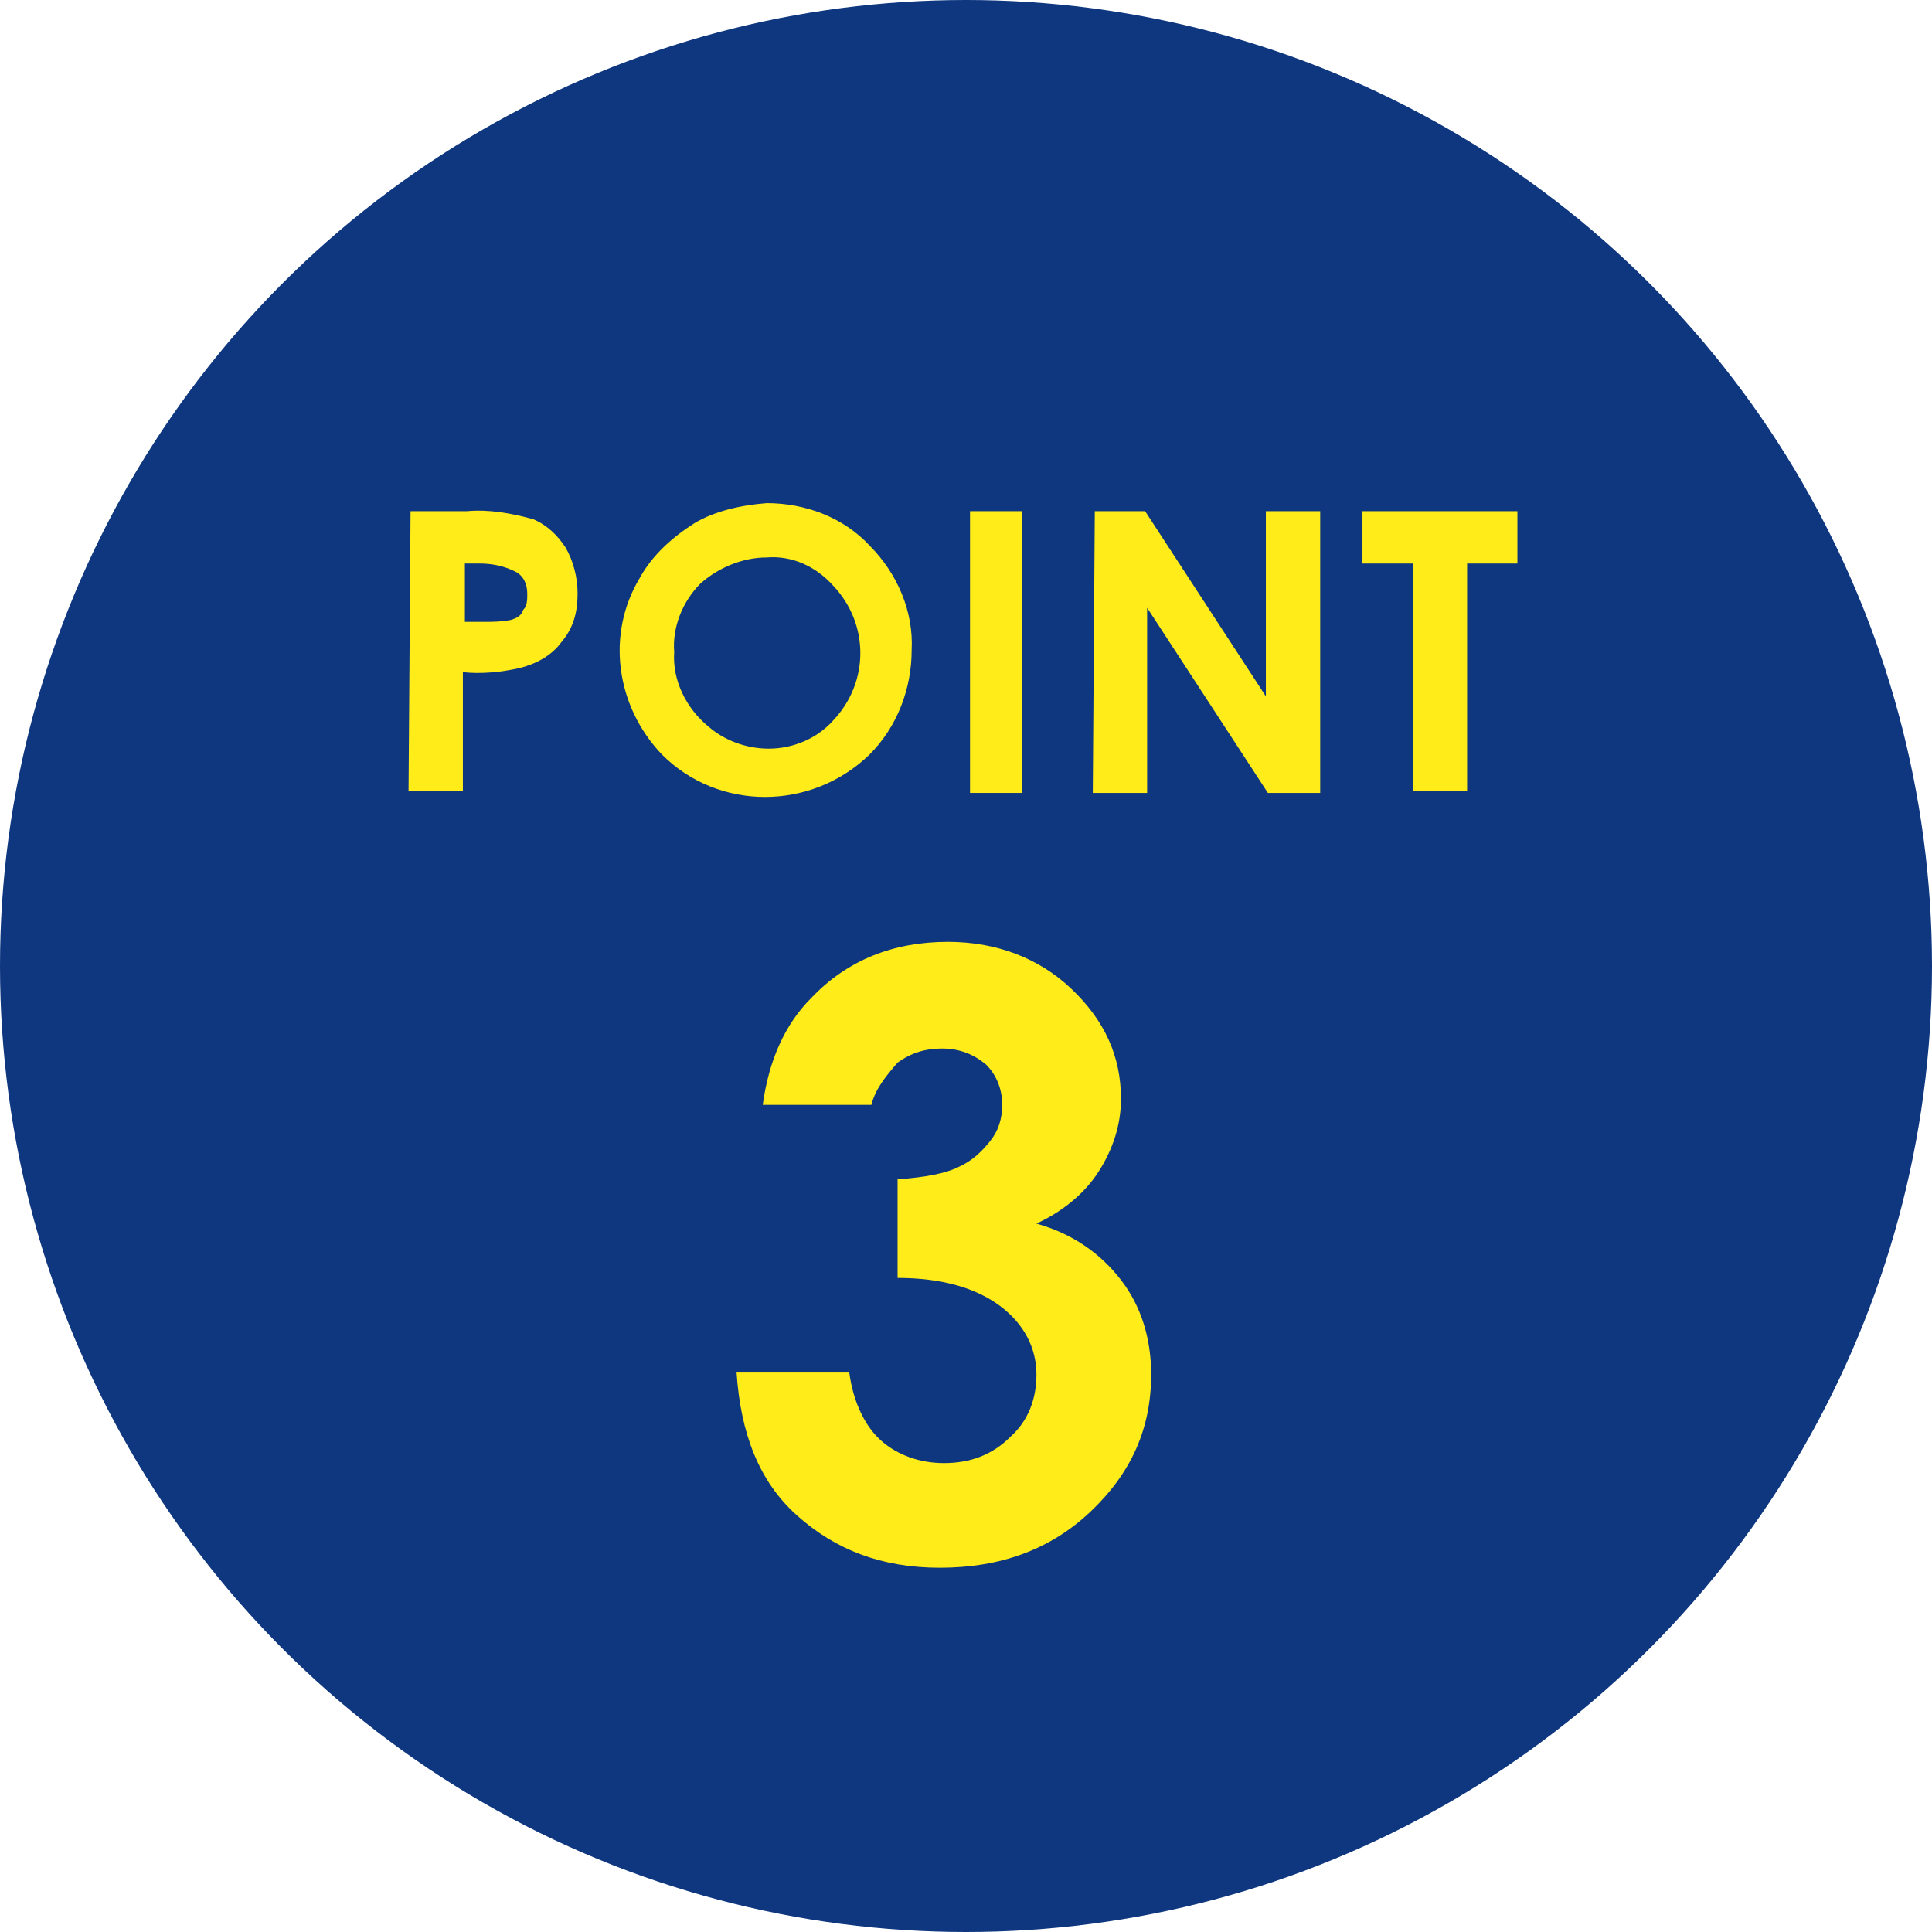 <?xml version="1.0" encoding="utf-8"?>
<!-- Generator: Adobe Illustrator 28.2.0, SVG Export Plug-In . SVG Version: 6.00 Build 0)  -->
<svg version="1.1" id="レイヤー_1" xmlns="http://www.w3.org/2000/svg" xmlns:xlink="http://www.w3.org/1999/xlink" x="0px"
	 y="0px" width="96px" height="96px" viewBox="0 0 96 96" style="enable-background:new 0 0 96 96;" xml:space="preserve">
<style type="text/css">
	.st0{fill:#FFFFFF;stroke:#000000;stroke-width:0.549;stroke-miterlimit:10;}
	.st1{fill:#FFFFFF;}
	.st2{fill:#038CF9;}
	.st3{fill:#E2F2FE;}
	.st4{fill-rule:evenodd;clip-rule:evenodd;fill:#FFF000;}
	.st5{fill:#ECEFF5;}
	.st6{fill:#0E377F;}
	.st7{fill:#EEF9FF;}
	.st8{fill:#F0F0F0;}
	.st9{fill:#3F3D56;}
	.st10{fill:#0086FF;}
	.st11{fill:#E4E4E4;}
	.st12{fill:#F2F2F2;}
	.st13{fill:#354884;}
	.st14{opacity:0.2;enable-background:new    ;}
	.st15{fill:#2F2E41;}
	.st16{fill:#FFB8B8;}
	.st17{fill:#A0616A;}
	.st18{fill:#808080;}
	.st19{fill:#FFB6B6;}
	.st20{fill:#E6E6E6;}
	.st21{fill:#CCCCCC;}
	.st22{fill:#FFF766;}
	.st23{fill:#191919;}
	.st24{fill:#071856;}
	.st25{fill:#FFEC18;}
	.st26{fill:#333333;}
	.st27{fill:#FFC643;}
	.st28{fill:#BEBEBE;}
	.st29{fill:#383C43;}
	.st30{fill:#E1E1E1;}
	.st31{fill:#EEEEEE;}
	.st32{fill:#FD6E73;}
	.st33{fill:#D7D7D7;}
	.st34{fill:#DF5E62;}
	.st35{fill:#9F8269;}
	.st36{fill:#BF9F86;}
	.st37{fill:#F7EFB8;}
	.st38{fill:#DDD6D4;}
	.st39{fill:#EBE7E8;}
	.st40{fill:#26314B;}
	.st41{fill:#333438;}
	.st42{fill:#4C4D51;}
	.st43{fill:#EBD4BB;}
	.st44{fill:#5876B3;}
	.st45{fill:#806246;}
	.st46{fill:#698BC2;}
	.st47{opacity:0.3;fill:#FFFFFF;}
	.st48{opacity:0.6;fill:#FFFFFF;}
	.st49{fill:#407FD6;}
	.st50{fill:#286BBC;}
	.st51{fill:#314662;}
	.st52{fill:#D6C885;}
	.st53{fill:none;}
	.st54{opacity:0.4;}
	.st55{fill:#FF7C8D;}
	.st56{fill:#31A1FA;}
	.st57{fill:#383838;}
	.st58{fill:#2C2C2C;}
	.st59{fill:#BFBFBF;}
	.st60{fill:#FFC717;}
	.st61{fill:#282828;}
	.st62{fill:#FF2D52;}
	.st63{fill:#8DCCF9;}
	.st64{fill:#FFE699;}
	.st65{fill:none;stroke:#0057B7;stroke-width:4.121;stroke-miterlimit:10;}
	.st66{fill:#0057B7;}
	.st67{fill:#1A1A1A;}
	.st68{fill:none;stroke:#CC001B;stroke-width:4.121;stroke-miterlimit:10;}
	.st69{fill:#CC001B;}
	.st70{fill:#FFFF00;}
	.st71{fill:#C1272D;}
	.st72{fill:#4B4B4B;}
	.st73{fill:#ED1E79;}
	.st74{fill:#FFE1E7;}
	.st75{fill:#FCEE21;}
	.st76{fill:#404040;}
	.st77{fill:#18B8C4;}
	.st78{fill:#ED4F44;}
	.st79{fill:#FF2340;}
	.st80{fill-rule:evenodd;clip-rule:evenodd;fill:#FF445D;}
	.st81{fill-rule:evenodd;clip-rule:evenodd;fill:#FF8B9A;}
	.st82{fill-rule:evenodd;clip-rule:evenodd;fill:#FFA1AD;}
	.st83{fill-rule:evenodd;clip-rule:evenodd;fill:#FFBDC6;}
	.st84{fill-rule:evenodd;clip-rule:evenodd;fill:#FFD4D9;}
	.st85{fill:#0052B5;}
	.st86{fill:#506BCE;}
	.st87{fill-rule:evenodd;clip-rule:evenodd;fill:#31A1FA;}
	.st88{fill-rule:evenodd;clip-rule:evenodd;fill:#0070F9;}
	.st89{fill-rule:evenodd;clip-rule:evenodd;fill:#9FAEE3;}
	.st90{fill-rule:evenodd;clip-rule:evenodd;fill:#506BCE;}
	.st91{fill:#DAE0F4;stroke:#FFFFFF;stroke-miterlimit:10;}
	.st92{fill:#9FAEE3;stroke:#FFFFFF;stroke-miterlimit:10;}
	.st93{fill:#506BCE;stroke:#FFFFFF;stroke-miterlimit:10;}
	.st94{fill:#31A1FA;stroke:#FFFFFF;stroke-miterlimit:10;}
	.st95{fill-rule:evenodd;clip-rule:evenodd;fill:#0070F9;stroke:#FFFFFF;stroke-miterlimit:10;}
	.st96{fill:#0027B8;stroke:#FFFFFF;stroke-miterlimit:10;}
	.st97{fill-rule:evenodd;clip-rule:evenodd;fill:#B2B2B2;}
	.st98{fill-rule:evenodd;clip-rule:evenodd;fill:#B2B2B2;stroke:#FFFFFF;stroke-miterlimit:10;}
	.st99{fill-rule:evenodd;clip-rule:evenodd;fill:#31A1FA;stroke:#FFFFFF;stroke-miterlimit:10;}
	.st100{fill-rule:evenodd;clip-rule:evenodd;fill:#FF7C8D;}
	.st101{fill-rule:evenodd;clip-rule:evenodd;fill:#FF7C8D;stroke:#FFFFFF;stroke-miterlimit:10;}
	.st102{fill-rule:evenodd;clip-rule:evenodd;fill:#9FAEE3;stroke:#FFFFFF;stroke-miterlimit:10;}
	.st103{fill-rule:evenodd;clip-rule:evenodd;fill:#506BCE;stroke:#FFFFFF;stroke-miterlimit:10;}
	.st104{fill-rule:evenodd;clip-rule:evenodd;fill:#DAE0F4;stroke:#FFFFFF;stroke-miterlimit:10;}
	.st105{fill-rule:evenodd;clip-rule:evenodd;fill:#0027B8;stroke:#FFFFFF;stroke-miterlimit:10;}
	.st106{fill:#363636;}
	.st107{fill:#2A2A2A;}
	.st108{fill:#212121;}
	.st109{fill:none;stroke:#2A2A2A;stroke-miterlimit:10;}
	.st110{fill:none;stroke:#2A2A2A;stroke-miterlimit:10;stroke-dasharray:1.996,1.996;}
	.st111{clip-path:url(#SVGID_00000170273572986459680870000014529279136555711423_);}
	.st112{fill:none;stroke:#D6D6D6;stroke-width:10;stroke-miterlimit:10;}
	.st113{fill:#D6D6D6;}
	.st114{fill:#909090;}
	.st115{fill:#777777;}
	.st116{clip-path:url(#SVGID_00000170273572986459680870000014529279136555711423_);fill:#3994F1;}
	.st117{fill:#1D1D1B;}
	.st118{clip-path:url(#SVGID_00000062891682629451429790000006670689840243008905_);}
	.st119{clip-path:url(#SVGID_00000062891682629451429790000006670689840243008905_);fill:#3994F1;}
	.st120{clip-path:url(#SVGID_00000006692630162540112550000004752208914228958360_);}
	.st121{opacity:0.3;}
	.st122{fill:#323234;}
	.st123{fill:#5C5B5E;}
	.st124{fill:#929195;}
	.st125{clip-path:url(#SVGID_00000006692630162540112550000004752208914228958360_);fill:#3994F1;}
	.st126{fill:url(#SVGID_00000117668678396771572800000009995188528820456122_);}
	.st127{fill:url(#SVGID_00000042017679115188505880000000691375428796996998_);}
	.st128{fill:url(#SVGID_00000049194589403035032350000002675185429368656769_);}
	.st129{fill:url(#SVGID_00000003072434723311427540000012627060955022652306_);}
	.st130{fill:url(#SVGID_00000098931277836306773430000004872090388492817582_);}
	.st131{fill:url(#SVGID_00000163760106885066789690000008478578881541418672_);}
	.st132{fill:url(#SVGID_00000097460187436653288960000018173278589608802689_);}
	.st133{fill:none;stroke:#000000;stroke-width:0.814;stroke-miterlimit:10;}
	.st134{fill:#FF0000;}
	.st135{fill:none;stroke:#000000;stroke-width:0.903;stroke-miterlimit:10;}
	.st136{clip-path:url(#SVGID_00000116940343400368914160000006462213531953154472_);}
	.st137{clip-path:url(#SVGID_00000116940343400368914160000006462213531953154472_);fill:#3994F1;}
	.st138{clip-path:url(#SVGID_00000124862218100594502270000005588398936898520208_);}
	.st139{clip-path:url(#SVGID_00000124862218100594502270000005588398936898520208_);fill:#3994F1;}
	.st140{fill:url(#SVGID_00000156567958130258433570000012231950394858528691_);}
	.st141{clip-path:url(#SVGID_00000039814954379823149180000002093784391570974084_);}
	.st142{clip-path:url(#SVGID_00000039814954379823149180000002093784391570974084_);fill:#3994F1;}
	.st143{clip-path:url(#SVGID_00000019662191108636722240000013583888782895034540_);}
	.st144{clip-path:url(#SVGID_00000019662191108636722240000013583888782895034540_);fill:#3994F1;}
	.st145{fill:url(#SVGID_00000017506898249419726620000006925829386028163515_);}
	.st146{clip-path:url(#SVGID_00000041277747097659261800000002906202213234484914_);}
	.st147{fill:none;stroke:#D6D6D6;stroke-width:6.744;stroke-miterlimit:10;}
	.st148{clip-path:url(#SVGID_00000041277747097659261800000002906202213234484914_);fill:#3994F1;}
	.st149{clip-path:url(#SVGID_00000152957861387643894650000013838467527070370239_);}
	.st150{fill:none;stroke:#D6D6D6;stroke-width:8.513;stroke-miterlimit:10;}
	.st151{clip-path:url(#SVGID_00000152957861387643894650000013838467527070370239_);fill:#3994F1;}
	.st152{fill:url(#SVGID_00000116914818304950638260000002505641855811260037_);}
	.st153{fill:none;stroke:#000000;stroke-width:0.549;stroke-miterlimit:10;}
	.st154{fill:none;stroke:#000000;stroke-width:0.609;stroke-miterlimit:10;}
	.st155{clip-path:url(#SVGID_00000173847006173873324250000000237806360045633417_);}
	.st156{clip-path:url(#SVGID_00000173847006173873324250000000237806360045633417_);fill:#3994F1;}
	.st157{clip-path:url(#SVGID_00000014625056471608689350000010067072824156160903_);}
	.st158{clip-path:url(#SVGID_00000014625056471608689350000010067072824156160903_);fill:#3994F1;}
	.st159{fill:url(#SVGID_00000072280294193585062000000008934315931989878200_);}
	.st160{clip-path:url(#SVGID_00000085939434091900045680000016469146635961627524_);}
	.st161{clip-path:url(#SVGID_00000085939434091900045680000016469146635961627524_);fill:#3994F1;}
	.st162{clip-path:url(#SVGID_00000159443777302917687170000013222364819292775090_);}
	.st163{clip-path:url(#SVGID_00000159443777302917687170000013222364819292775090_);fill:#3994F1;}
	.st164{fill:url(#SVGID_00000023268123334050666600000017304920902291821447_);}
</style>
<circle class="st6" cx="48" cy="48" r="48"/>
<path class="st25" d="M20.4,25.4h2.8c1.1-0.1,2.2,0.1,3.3,0.4c0.7,0.3,1.2,0.8,1.6,1.4c0.4,0.7,0.6,1.5,0.6,2.3
	c0,0.9-0.2,1.7-0.8,2.4c-0.5,0.7-1.3,1.1-2.1,1.3c-0.9,0.2-1.9,0.3-2.8,0.2v5.9h-2.7L20.4,25.4z M23.1,30.9h0.9c0.5,0,0.9,0,1.4-0.1
	c0.3-0.1,0.5-0.2,0.6-0.5c0.2-0.2,0.2-0.5,0.2-0.8c0-0.5-0.2-0.9-0.6-1.1C25,28.1,24.4,28,23.8,28h-0.7L23.1,30.9z"/>
<path class="st25" d="M38.1,25c1.9,0,3.8,0.7,5.1,2.1c1.4,1.4,2.2,3.3,2.1,5.2c0,1.9-0.7,3.8-2.1,5.2c-2.9,2.8-7.5,2.8-10.3,0
	c-2.3-2.4-2.8-6-1.1-8.8c0.6-1.1,1.6-2,2.7-2.7C35.5,25.4,36.8,25.1,38.1,25z M38.1,27.7c-1.2,0-2.4,0.5-3.3,1.3
	c-0.9,0.9-1.4,2.2-1.3,3.4c-0.1,1.4,0.6,2.8,1.7,3.7c0.8,0.7,1.9,1.1,3,1.1c1.2,0,2.4-0.5,3.2-1.4c1.8-1.9,1.8-4.8,0-6.7
	C40.5,28.1,39.3,27.6,38.1,27.7L38.1,27.7z"/>
<path class="st25" d="M48.2,25.4h2.6v14h-2.6V25.4z"/>
<path class="st25" d="M54.4,25.4h2.5l6,9.2v-9.2h2.7v14H63l-6-9.2v9.2h-2.7L54.4,25.4z"/>
<path class="st25" d="M67.7,25.4h7.7V28h-2.5v11.3h-2.7V28h-2.5L67.7,25.4z"/>
<g>
	<path class="st25" d="M43.3,54.9h-5.4c0.3-2.2,1.1-4,2.4-5.3c1.8-1.9,4.1-2.8,6.8-2.8c2.4,0,4.5,0.8,6.1,2.3
		c1.7,1.6,2.5,3.4,2.5,5.5c0,1.3-0.4,2.5-1.1,3.6c-0.7,1.1-1.8,2-3.1,2.6c1.8,0.5,3.2,1.5,4.2,2.8c1,1.3,1.5,2.9,1.5,4.7
		c0,2.7-1,4.9-3,6.8c-2,1.9-4.5,2.8-7.5,2.8c-2.9,0-5.2-0.9-7.1-2.6s-2.8-4.1-3-7.1h5.6c0.2,1.5,0.8,2.7,1.6,3.4
		c0.8,0.7,1.9,1.1,3.1,1.1c1.3,0,2.4-0.4,3.3-1.3c0.9-0.8,1.3-1.9,1.3-3.1c0-1.3-0.6-2.5-1.8-3.4c-1.2-0.9-2.9-1.4-5.1-1.4v-4.9
		c1.4-0.1,2.4-0.3,3-0.6c0.7-0.3,1.2-0.8,1.6-1.3s0.6-1.1,0.6-1.8c0-0.8-0.3-1.5-0.8-2c-0.6-0.5-1.3-0.8-2.2-0.8
		c-0.8,0-1.5,0.2-2.2,0.7C44,53.5,43.5,54.1,43.3,54.9z"/>
</g>
</svg>
